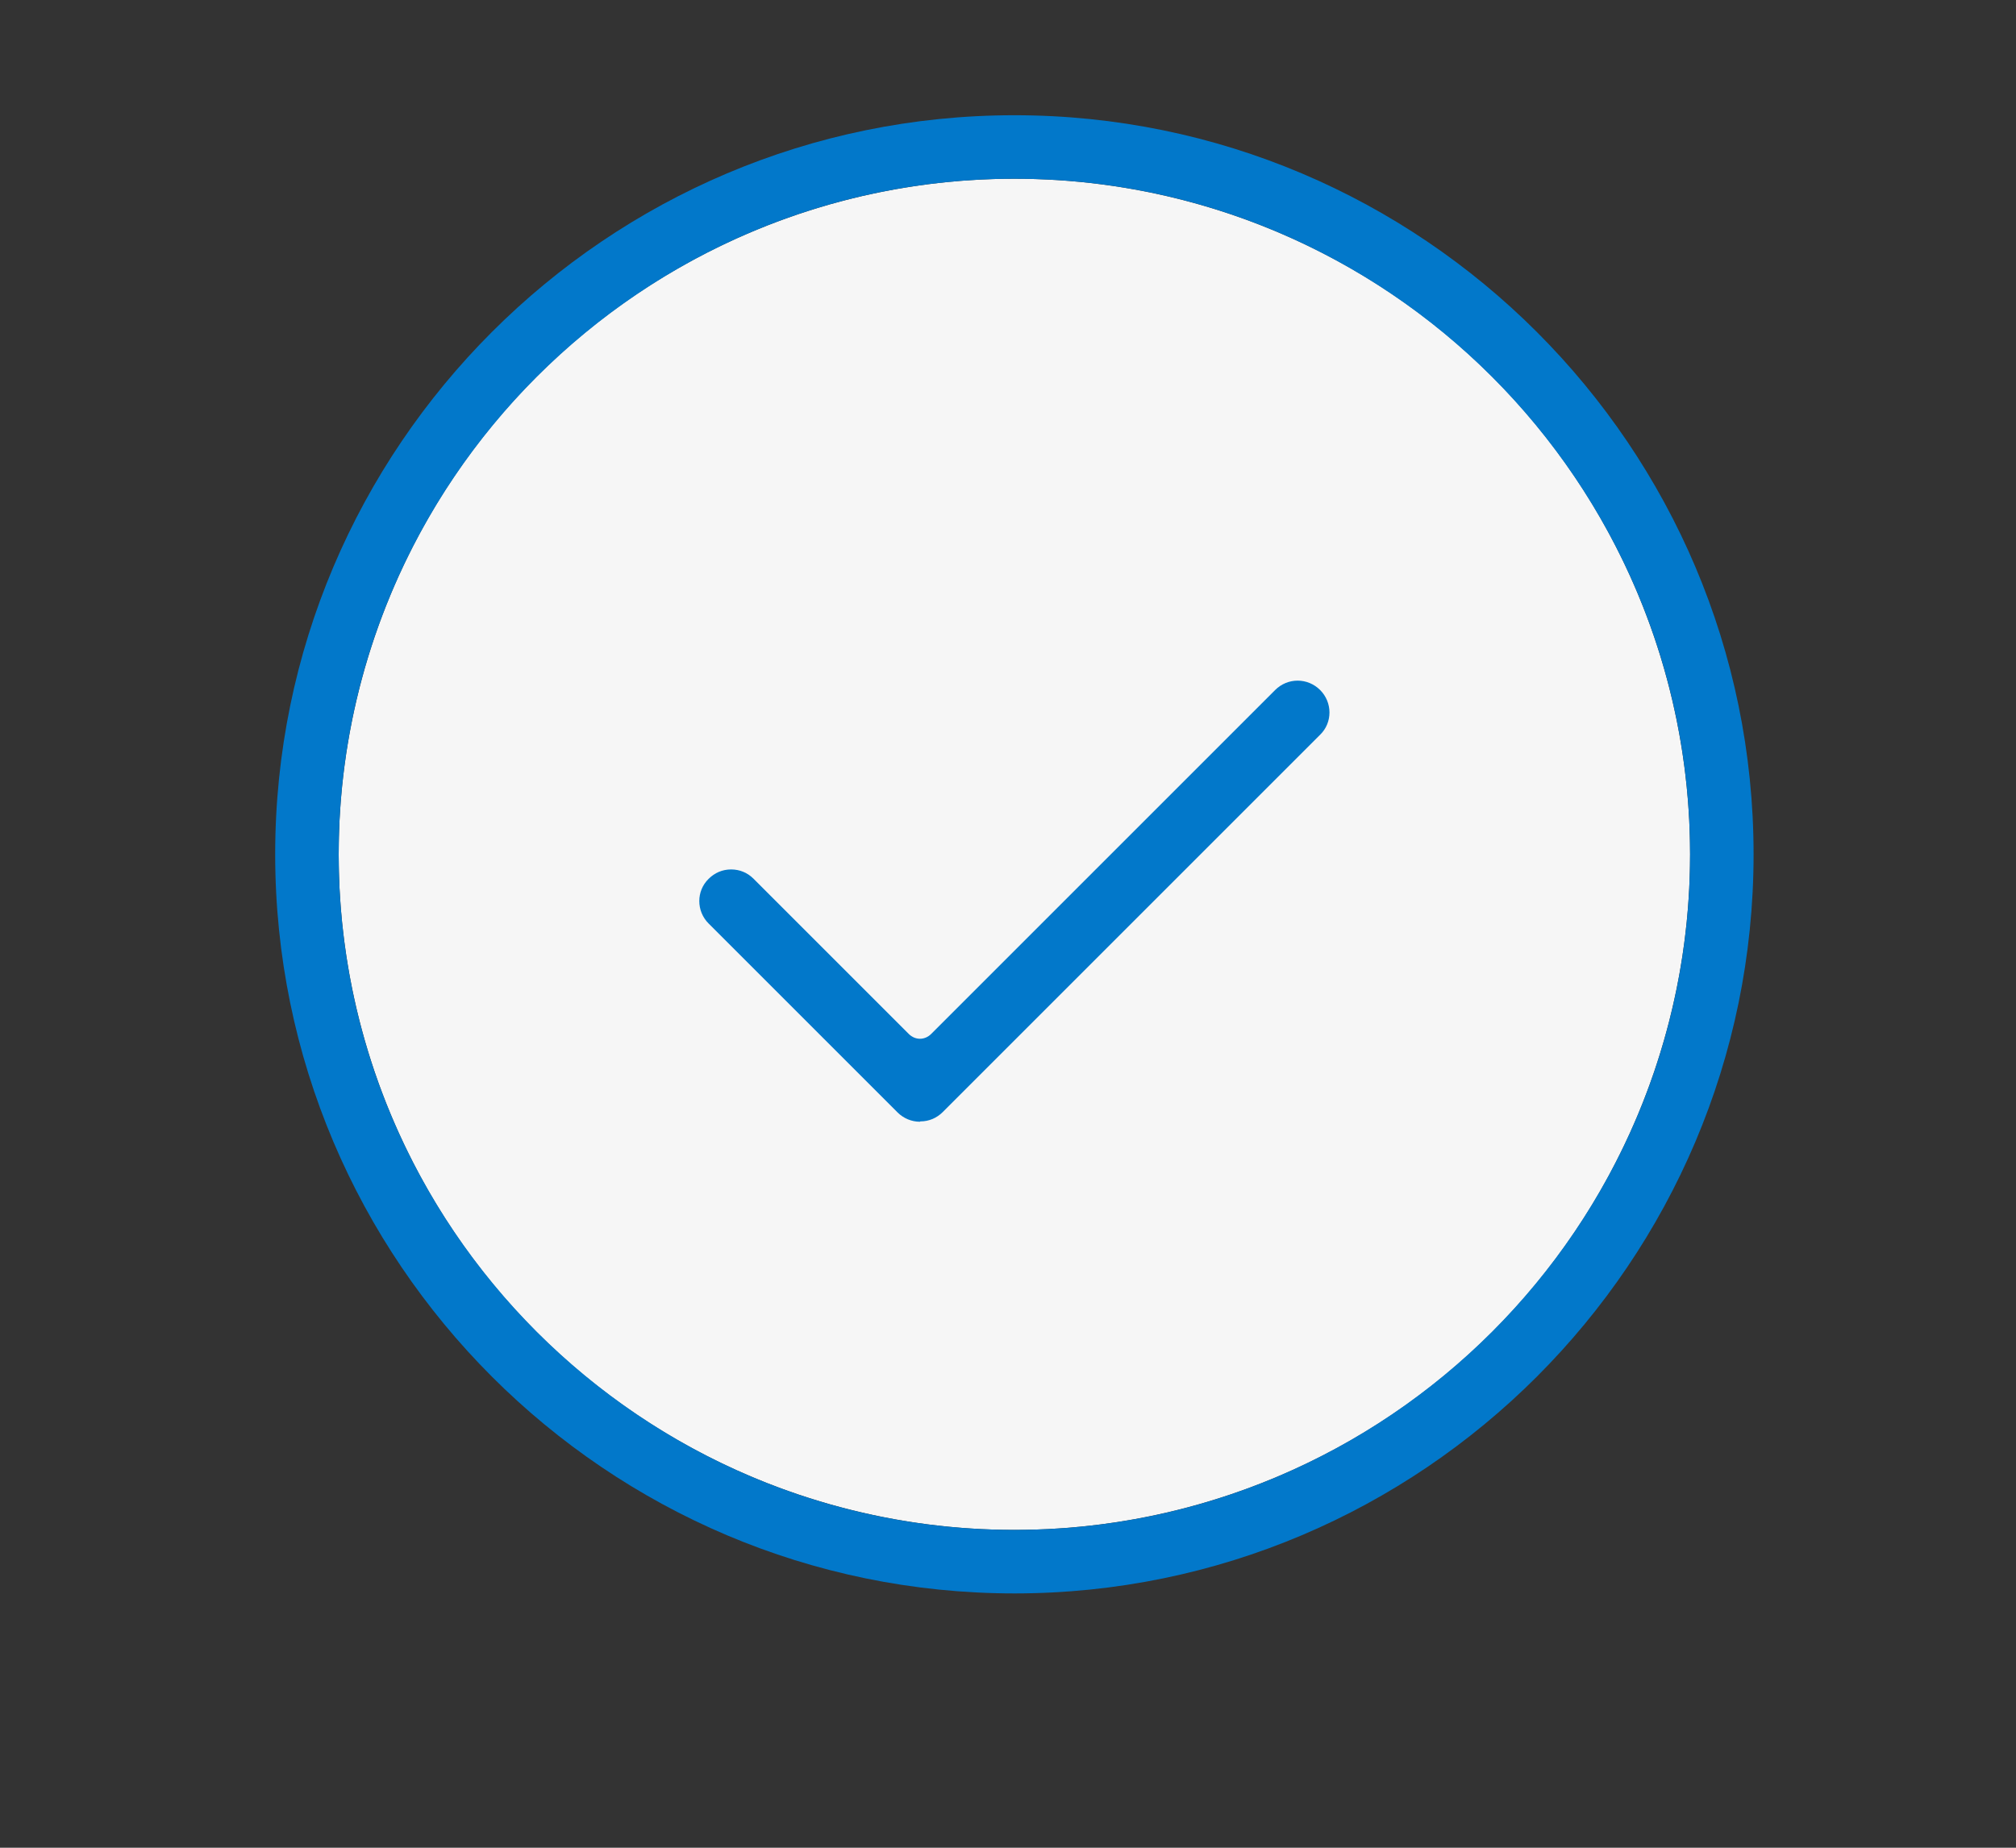 <svg xmlns="http://www.w3.org/2000/svg" id="Layer_1" width="60" height="55" viewBox="0 0 60 55"><rect x="0" y="0" width="60" height="55" fill="#333333" stroke="none"/><defs><style>.cls-1{fill:#0278ca;}.cls-2{fill:#f6f6f6;}</style></defs><circle class="cls-2" cx="30.19" cy="25.43" r="20.11"></circle><g><path class="cls-1" d="M30.19,47.43c-12.13,0-22-9.87-22-22S18.06,3.43,30.19,3.43s22,9.87,22,22-9.87,22-22,22Zm0-42.11c-11.09,0-20.11,9.02-20.11,20.11s9.02,20.11,20.11,20.11,20.11-9.02,20.11-20.11S41.28,5.32,30.19,5.32Z"></path><path class="cls-1" d="M27.38,33.39c-.25,0-.49-.1-.67-.28l-5.62-5.62c-.37-.37-.37-.97,0-1.33,.18-.18,.41-.28,.67-.28s.49,.1,.67,.28l4.62,4.62c.09,.09,.21,.14,.33,.14s.24-.05,.33-.14l10.24-10.24c.18-.18,.42-.28,.67-.28s.49,.1,.67,.28c.37,.37,.37,.97,0,1.33l-11.23,11.23c-.18,.18-.41,.28-.67,.28Z"></path></g></svg>